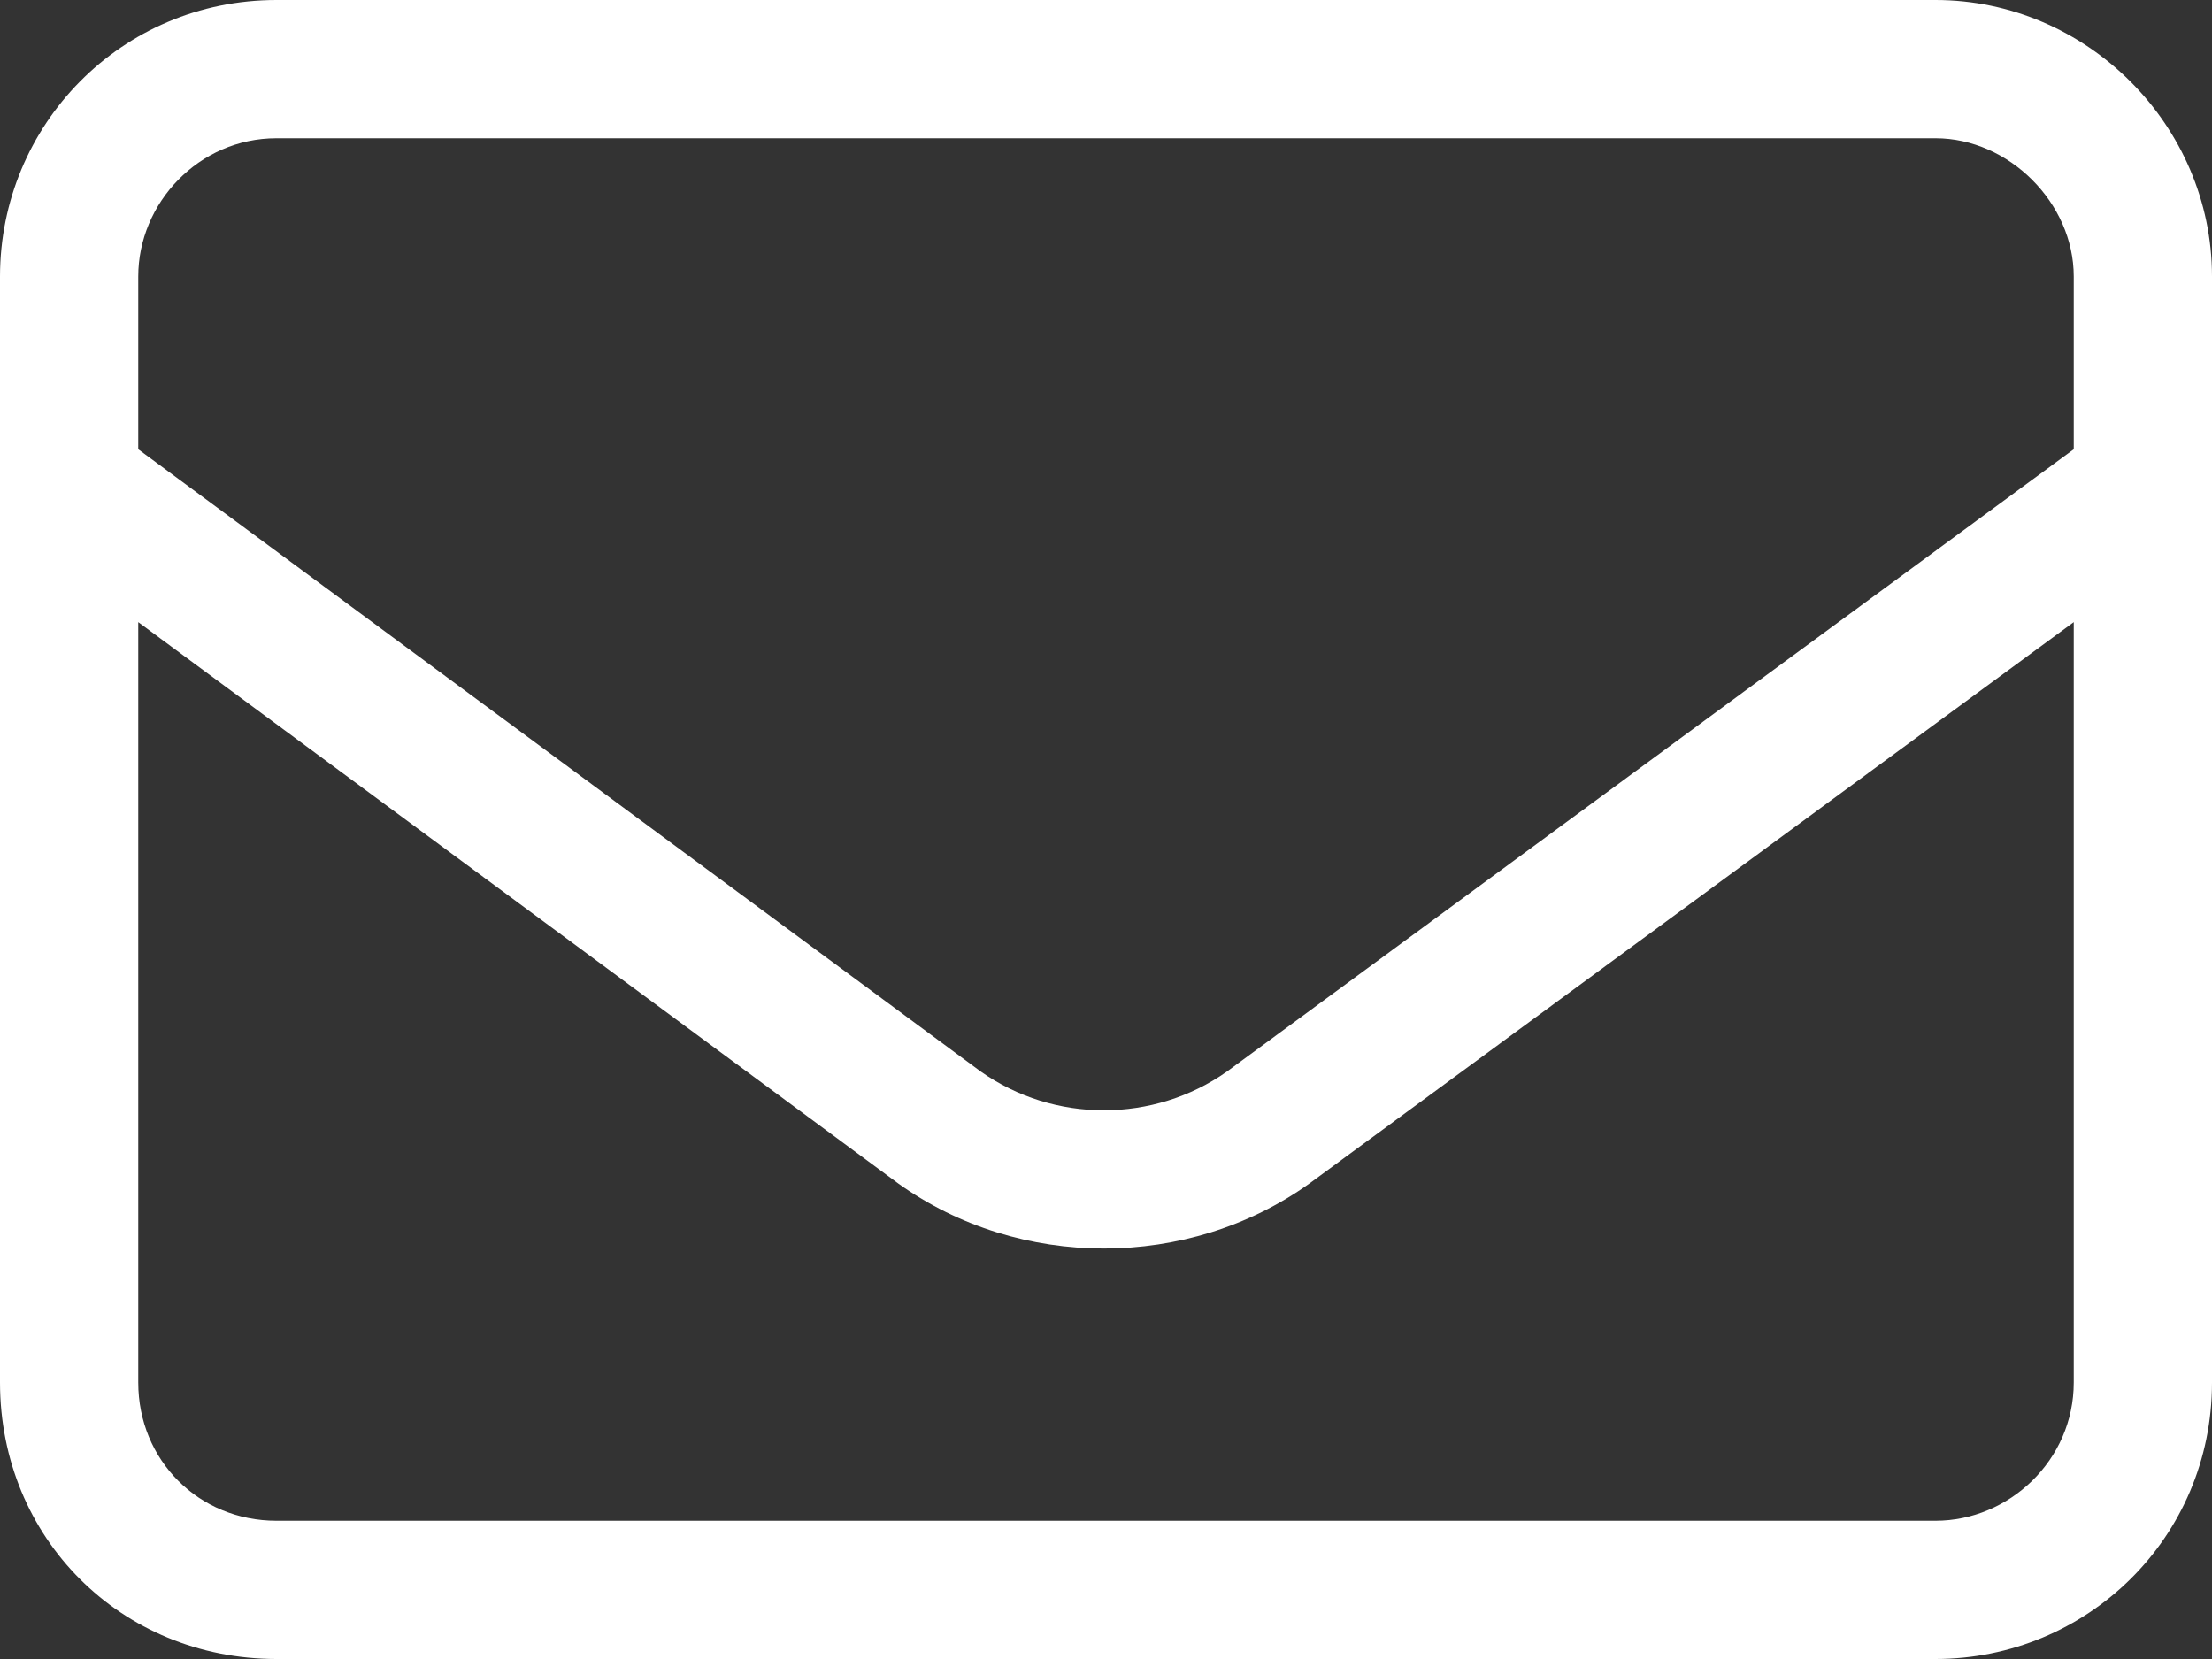 <svg width="20" height="15" viewBox="0 0 20 15" fill="none" xmlns="http://www.w3.org/2000/svg"><rect x="0" y="0" width="20" height="15" fill="#333333" stroke="none"/><path d="M2.5 1.25C1.797 1.25 1.25 1.836 1.25 2.5L1.25 4.062L8.867 9.688C9.531 10.156 10.43 10.156 11.094 9.688L18.75 4.062L18.75 2.5C18.75 1.836 18.164 1.25 17.5 1.25L2.5 1.25ZM1.25 5.625L1.25 12.5C1.25 13.203 1.797 13.75 2.5 13.75L17.5 13.75C18.164 13.75 18.75 13.203 18.75 12.5L18.75 5.625L11.836 10.703C10.742 11.484 9.219 11.484 8.125 10.703L1.25 5.625ZM-4.23522e-08 2.5C-3.18243e-08 1.133 1.094 0 2.5 0L17.5 0C18.867 0 20 1.133 20 2.5L20 12.5C20 13.906 18.867 15 17.5 15L2.5 15C1.094 15 -1.30185e-07 13.906 -1.19356e-07 12.5L-4.23522e-08 2.5Z" fill="white"/></svg>